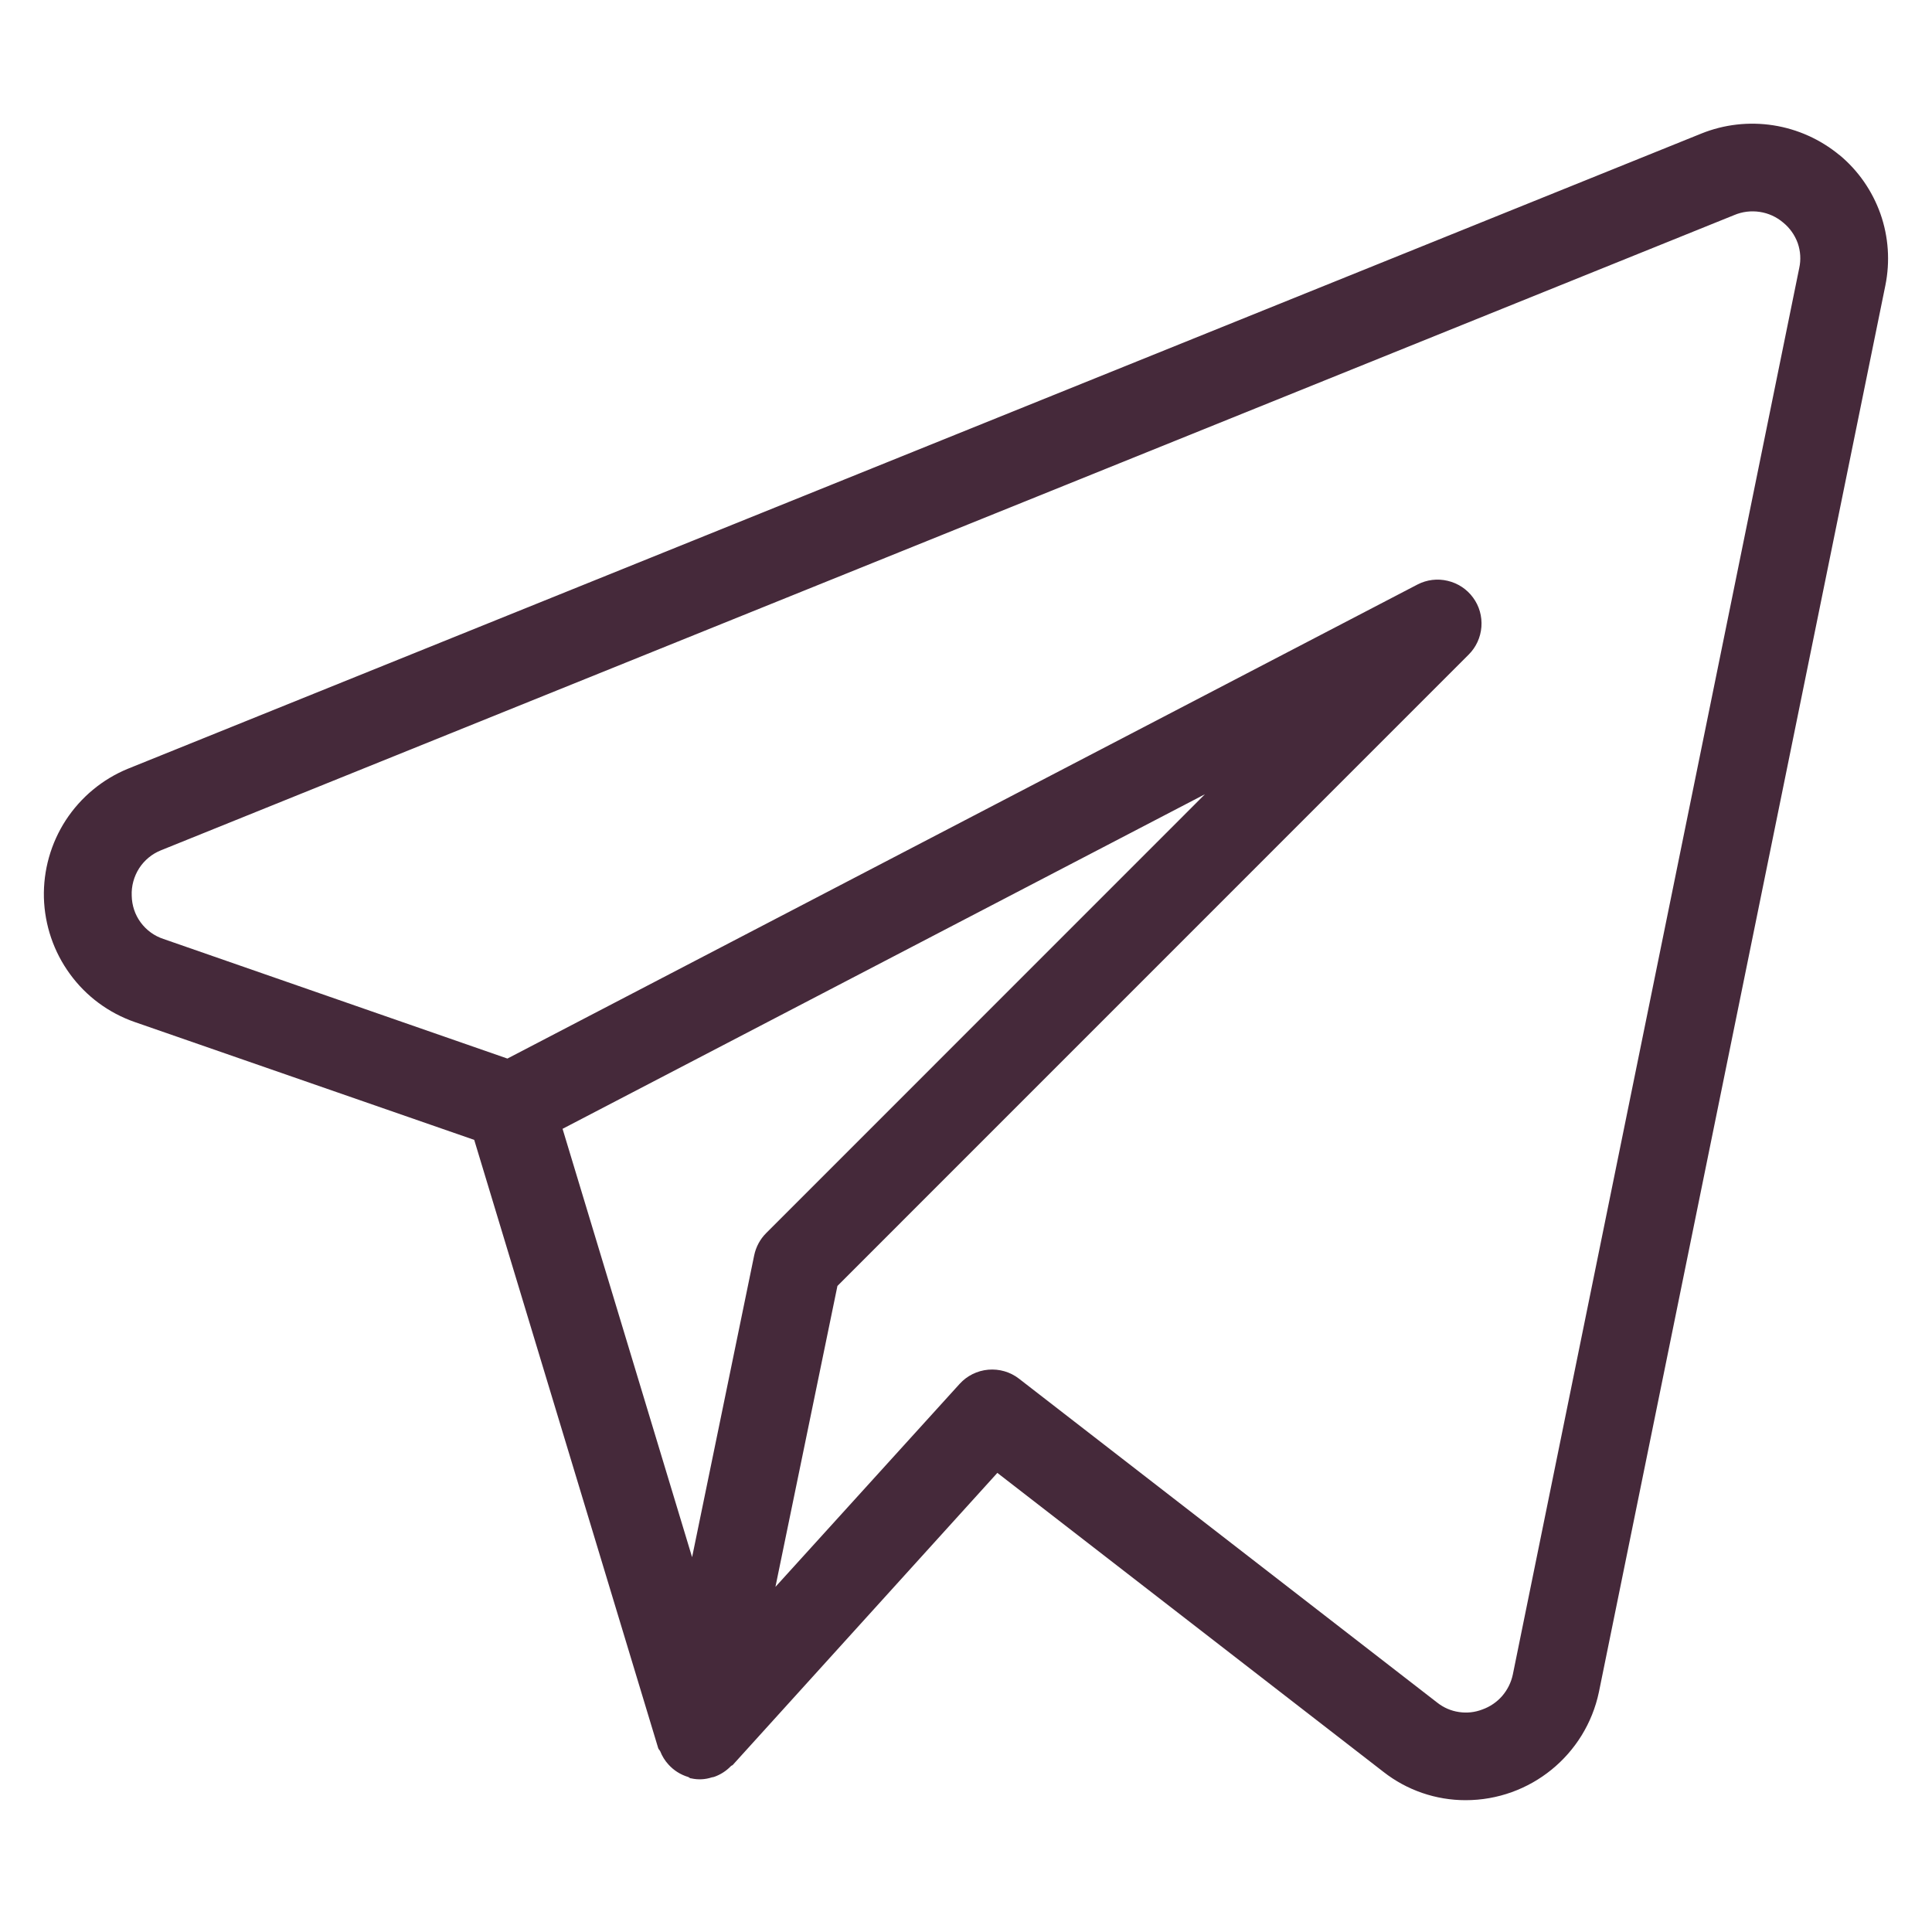 <svg width="26" height="26" viewBox="0 0 22 20" fill="none" xmlns="http://www.w3.org/2000/svg">
<path d="M20.945 0.765C20.729 0.587 20.469 0.47 20.193 0.427C19.916 0.384 19.633 0.416 19.373 0.521L1.456 7.754C1.166 7.873 0.92 8.078 0.749 8.34C0.579 8.602 0.492 8.91 0.5 9.223C0.509 9.536 0.612 9.839 0.797 10.092C0.981 10.345 1.238 10.535 1.534 10.638L5.4 11.98L7.495 18.906C7.499 18.92 7.512 18.929 7.518 18.942C7.54 18.998 7.571 19.048 7.611 19.092C7.672 19.16 7.75 19.209 7.837 19.235C7.847 19.239 7.854 19.248 7.864 19.25H7.87L7.873 19.251C7.95 19.268 8.031 19.264 8.106 19.239C8.114 19.237 8.122 19.237 8.131 19.234C8.203 19.209 8.269 19.167 8.322 19.112C8.328 19.105 8.338 19.104 8.344 19.098L11.357 15.772L15.754 19.177C16.021 19.386 16.35 19.499 16.689 19.499C17.423 19.499 18.056 18.985 18.207 18.268L21.469 2.25C21.524 1.978 21.505 1.697 21.413 1.435C21.32 1.173 21.159 0.941 20.945 0.764M8.588 13.295L7.881 16.732L6.406 11.854L13.721 8.044L8.724 13.042C8.655 13.111 8.608 13.199 8.588 13.295ZM17.227 18.067C17.208 18.158 17.166 18.242 17.106 18.312C17.045 18.382 16.967 18.435 16.88 18.466C16.795 18.499 16.703 18.509 16.613 18.495C16.523 18.482 16.438 18.445 16.366 18.388L11.603 14.699C11.504 14.622 11.379 14.586 11.253 14.597C11.128 14.608 11.011 14.666 10.927 14.759L8.83 17.07L9.536 13.643L16.725 6.453C16.809 6.369 16.86 6.257 16.869 6.138C16.878 6.019 16.845 5.901 16.774 5.805C16.704 5.709 16.601 5.641 16.485 5.614C16.369 5.586 16.247 5.601 16.141 5.656L5.778 11.054L1.861 9.692C1.757 9.658 1.667 9.592 1.602 9.504C1.537 9.416 1.502 9.31 1.5 9.2C1.495 9.09 1.525 8.981 1.584 8.888C1.644 8.795 1.731 8.723 1.834 8.682L19.748 1.449C19.84 1.41 19.941 1.398 20.039 1.413C20.138 1.428 20.23 1.47 20.306 1.535C20.381 1.596 20.438 1.677 20.471 1.768C20.503 1.86 20.509 1.959 20.488 2.053L17.227 18.067Z" fill="#45293A"/>
</svg>
